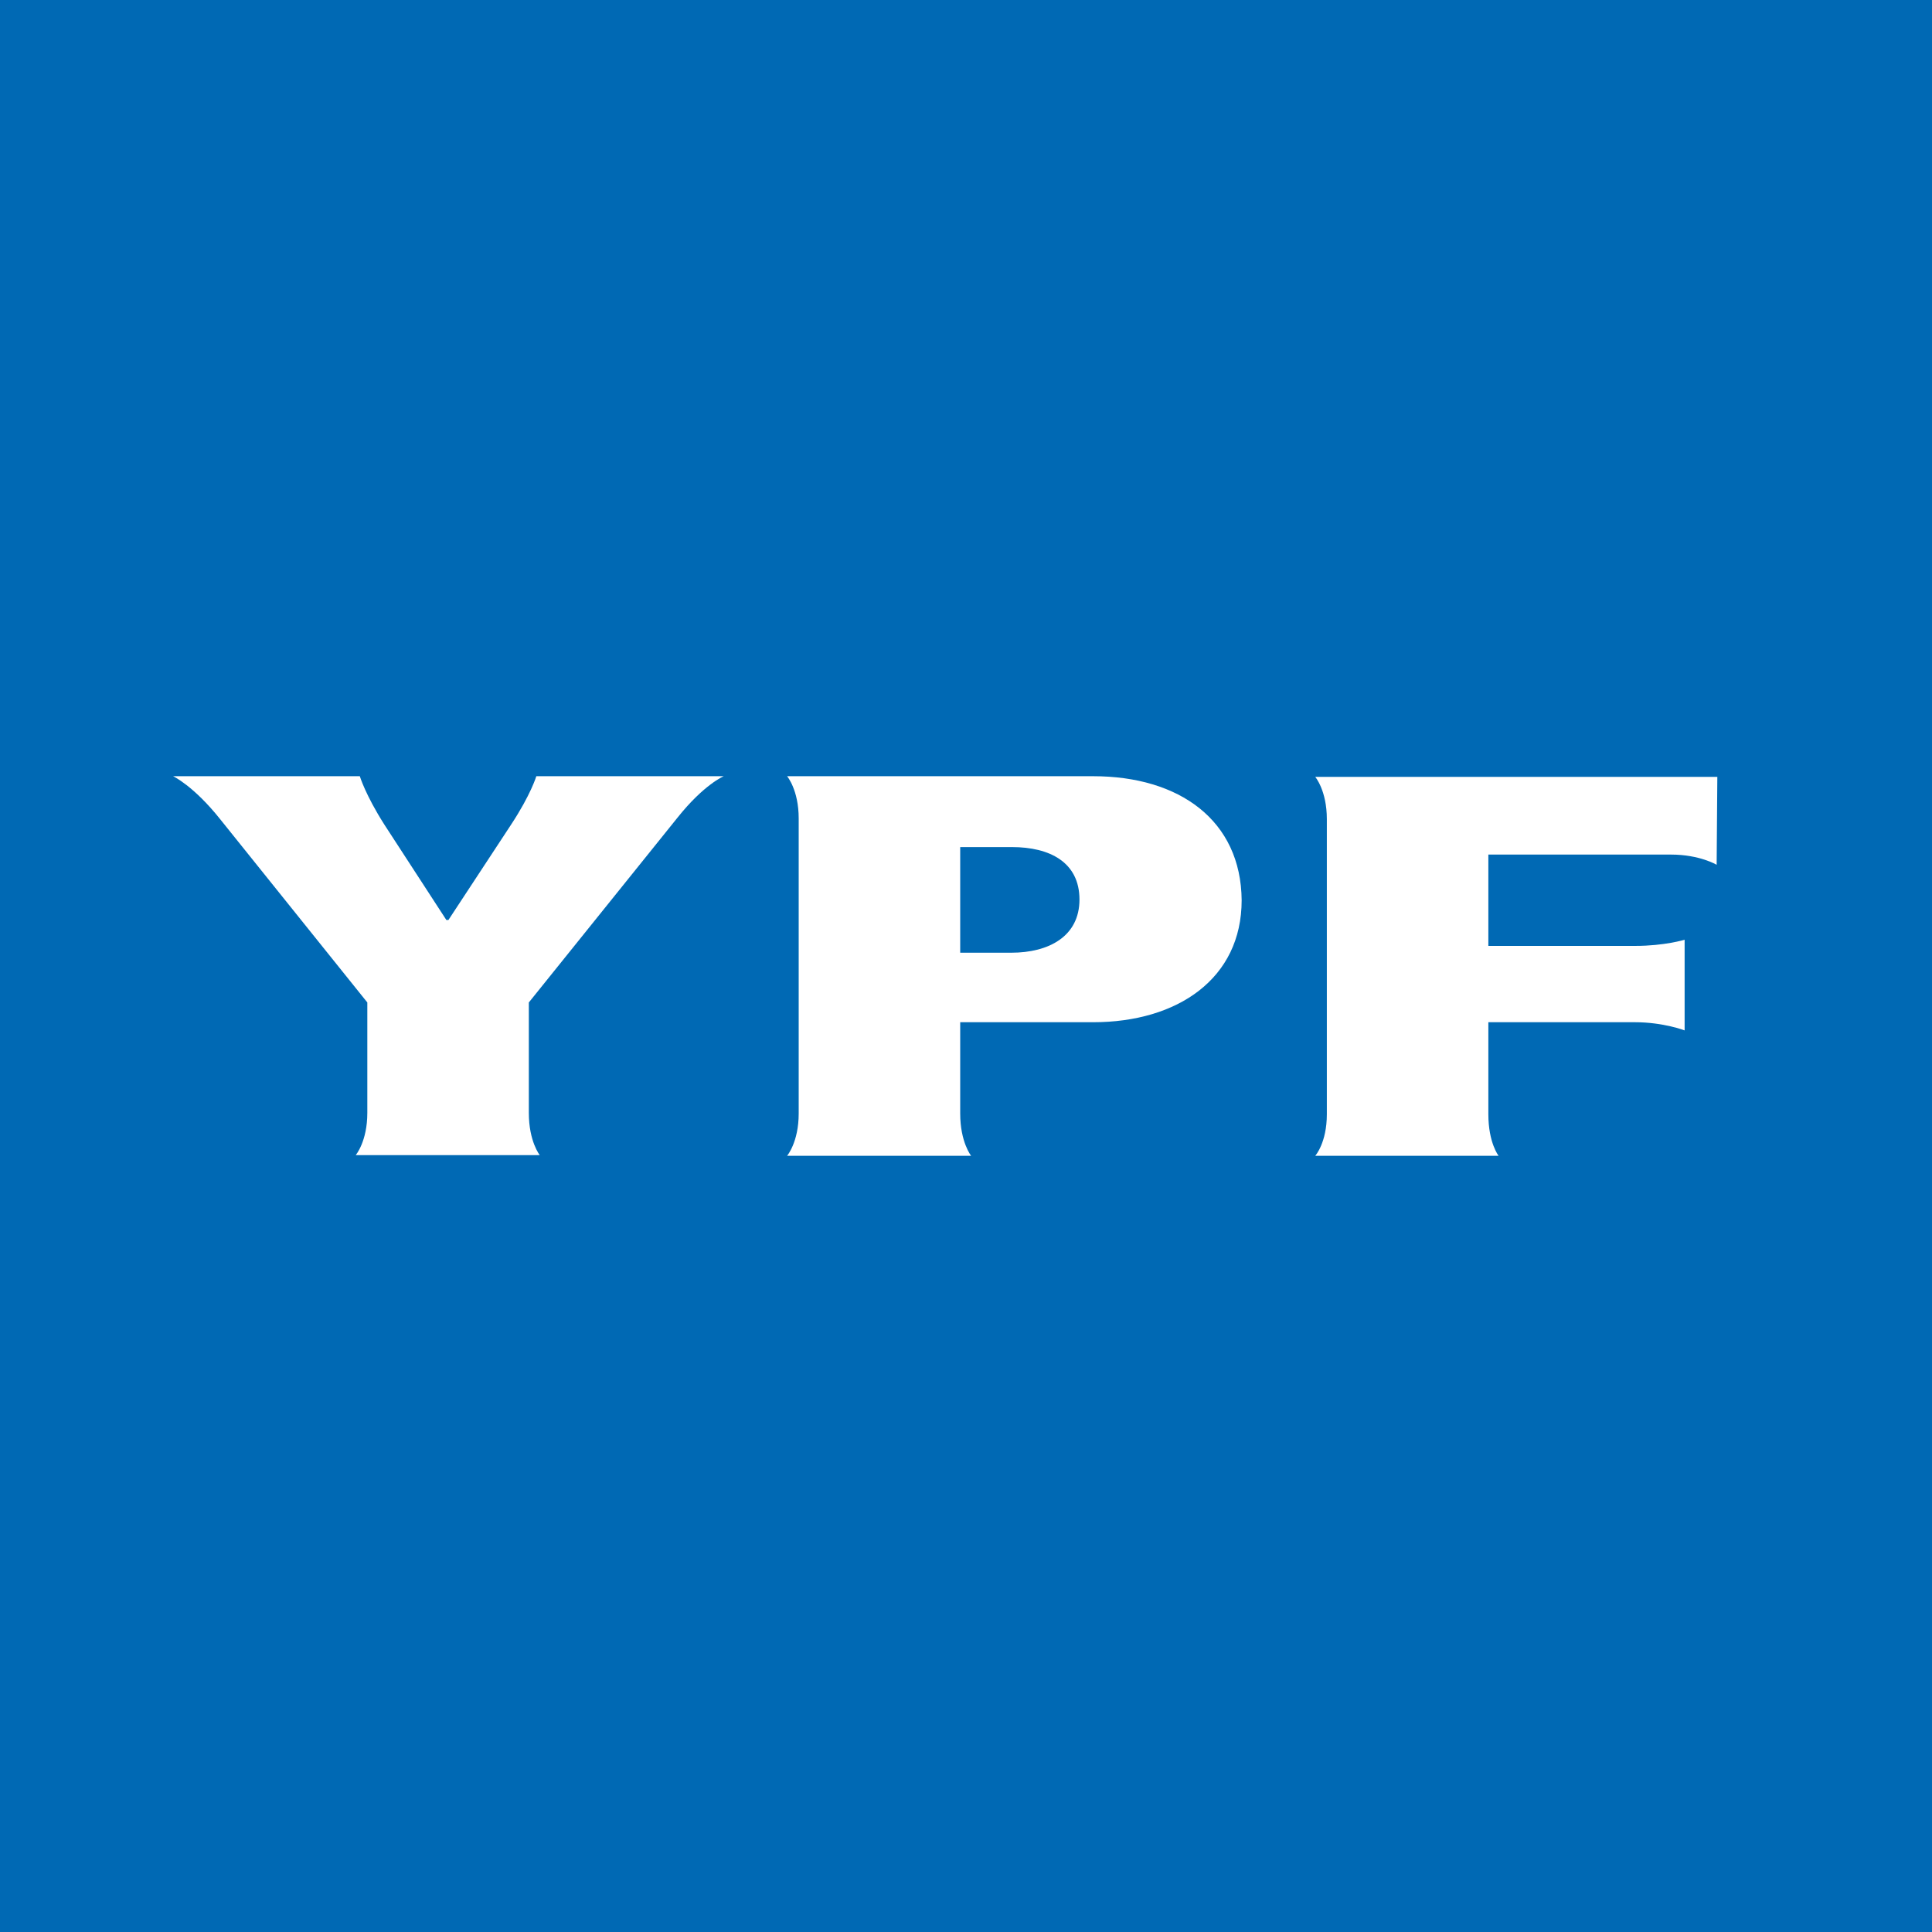 <?xml version="1.0" encoding="utf-8"?>
<!-- Generator: Adobe Illustrator 25.2.3, SVG Export Plug-In . SVG Version: 6.00 Build 0)  -->
<svg version="1.2" baseProfile="tiny-ps" xmlns="http://www.w3.org/2000/svg" viewBox="0 0 283.5 283.5">
  <title>YPF S.A.</title>
<rect fill="#0069B4" width="283.5" height="283.5" />
<g>
	<path fill="#FFFFFF" d="M106.2,113.9c0,0-2.9,1.2-6.8,6.1l-21.8,27.1v16.2c0,4.2,1.6,6.2,1.6,6.2h-27c0,0,1.7-2,1.7-6.2v-16.2   l-21.6-26.9c-3.9-4.9-6.9-6.3-6.9-6.3h27.4c0,0,0.8,2.7,3.6,7.1l9.1,14c0,0,0.3,0,0.3,0l9.2-14c2.9-4.4,3.7-7.1,3.7-7.1   L106.2,113.9L106.2,113.9z" />
	<path fill="#FFFFFF" d="M160.4,113.9h-44.9c0,0,1.7,2,1.7,6.2v43.3c0,4.2-1.7,6.2-1.7,6.2h27c0,0-1.6-2-1.6-6.2l0-13.4h19.5   c12.4,0,21.8-6.4,21.8-17.9C182.1,120.4,173.1,113.9,160.4,113.9z M148.4,139.8h-7.5v-15.5h7.6c5.5,0,9.9,2.2,9.9,7.7   C158.4,137.4,153.9,139.8,148.4,139.8z" />
	<path fill="#FFFFFF" d="M251.9,126.9c0,0-2.5-1.5-6.7-1.5h-26.8v13.4h21.6c4.2,0,7.2-0.9,7.2-0.9v13.3c0,0-3.1-1.2-7.3-1.2h-21.5   v13.5c0,4.2,1.5,6.1,1.5,6.1h-26.9c0,0,1.7-1.9,1.7-6.1v-43.3c0-4.2-1.7-6.2-1.7-6.2h59L251.9,126.9L251.9,126.9z" />
</g>
</svg>